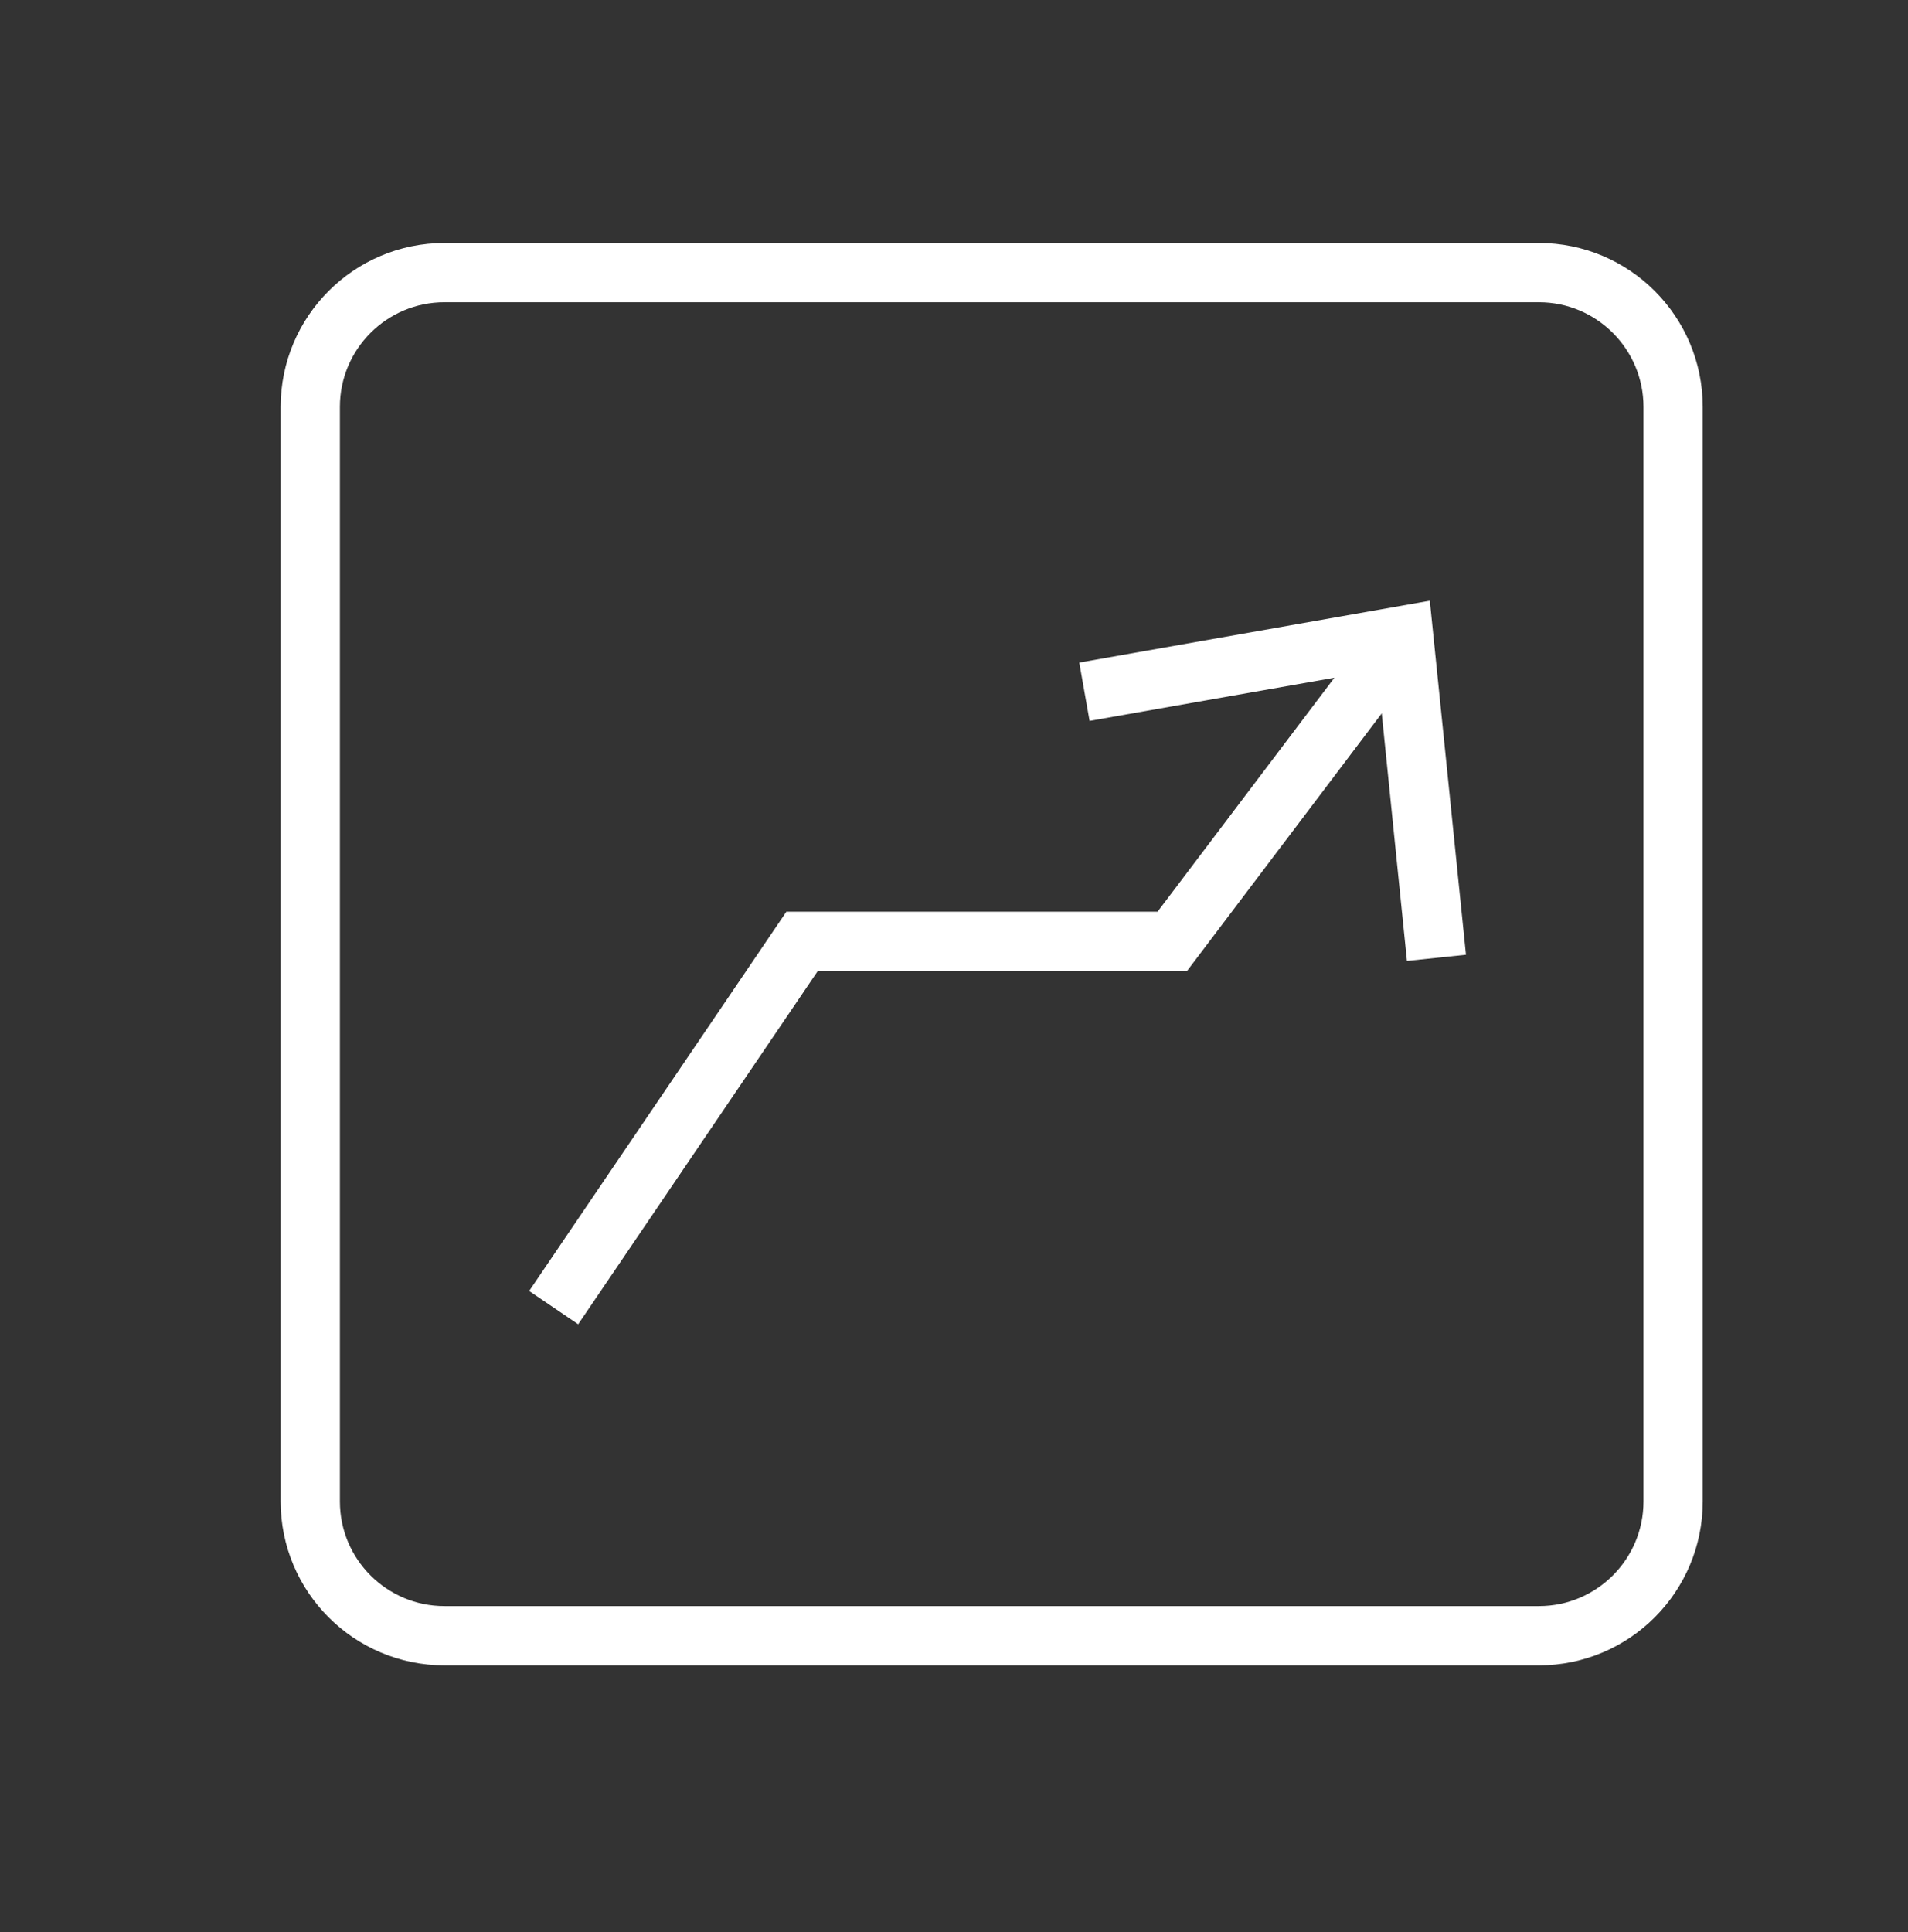 <?xml version="1.0" encoding="UTF-8"?> <svg xmlns="http://www.w3.org/2000/svg" width="161" height="163" viewBox="0 0 161 163" fill="none"><rect x="0" y="0" width="161" height="163" fill="#333333" stroke="none"/> <g clip-path="url(#clip0)"> <path d="M129.85 23H37.51C31.252 23 26.18 28.073 26.18 34.33V126.67C26.18 132.927 31.252 138 37.51 138H129.85C136.107 138 141.18 132.927 141.18 126.67V34.33C141.18 28.073 136.107 23 129.85 23Z" stroke="white" stroke-width="5" stroke-miterlimit="10"></path> <path d="M46.72 110.32L67.68 79.42H98.92L117.37 55.01" stroke="white" stroke-width="5" stroke-miterlimit="10"></path> <path d="M123.7 80.55L118.72 81.07L116.22 56.54L91.94 60.82L91.07 55.9L120.65 50.68L123.7 80.55Z" fill="white"></path> </g> <defs> <clipPath id="clip0"> <rect width="161" height="163" fill="white"></rect> </clipPath> </defs> </svg> 